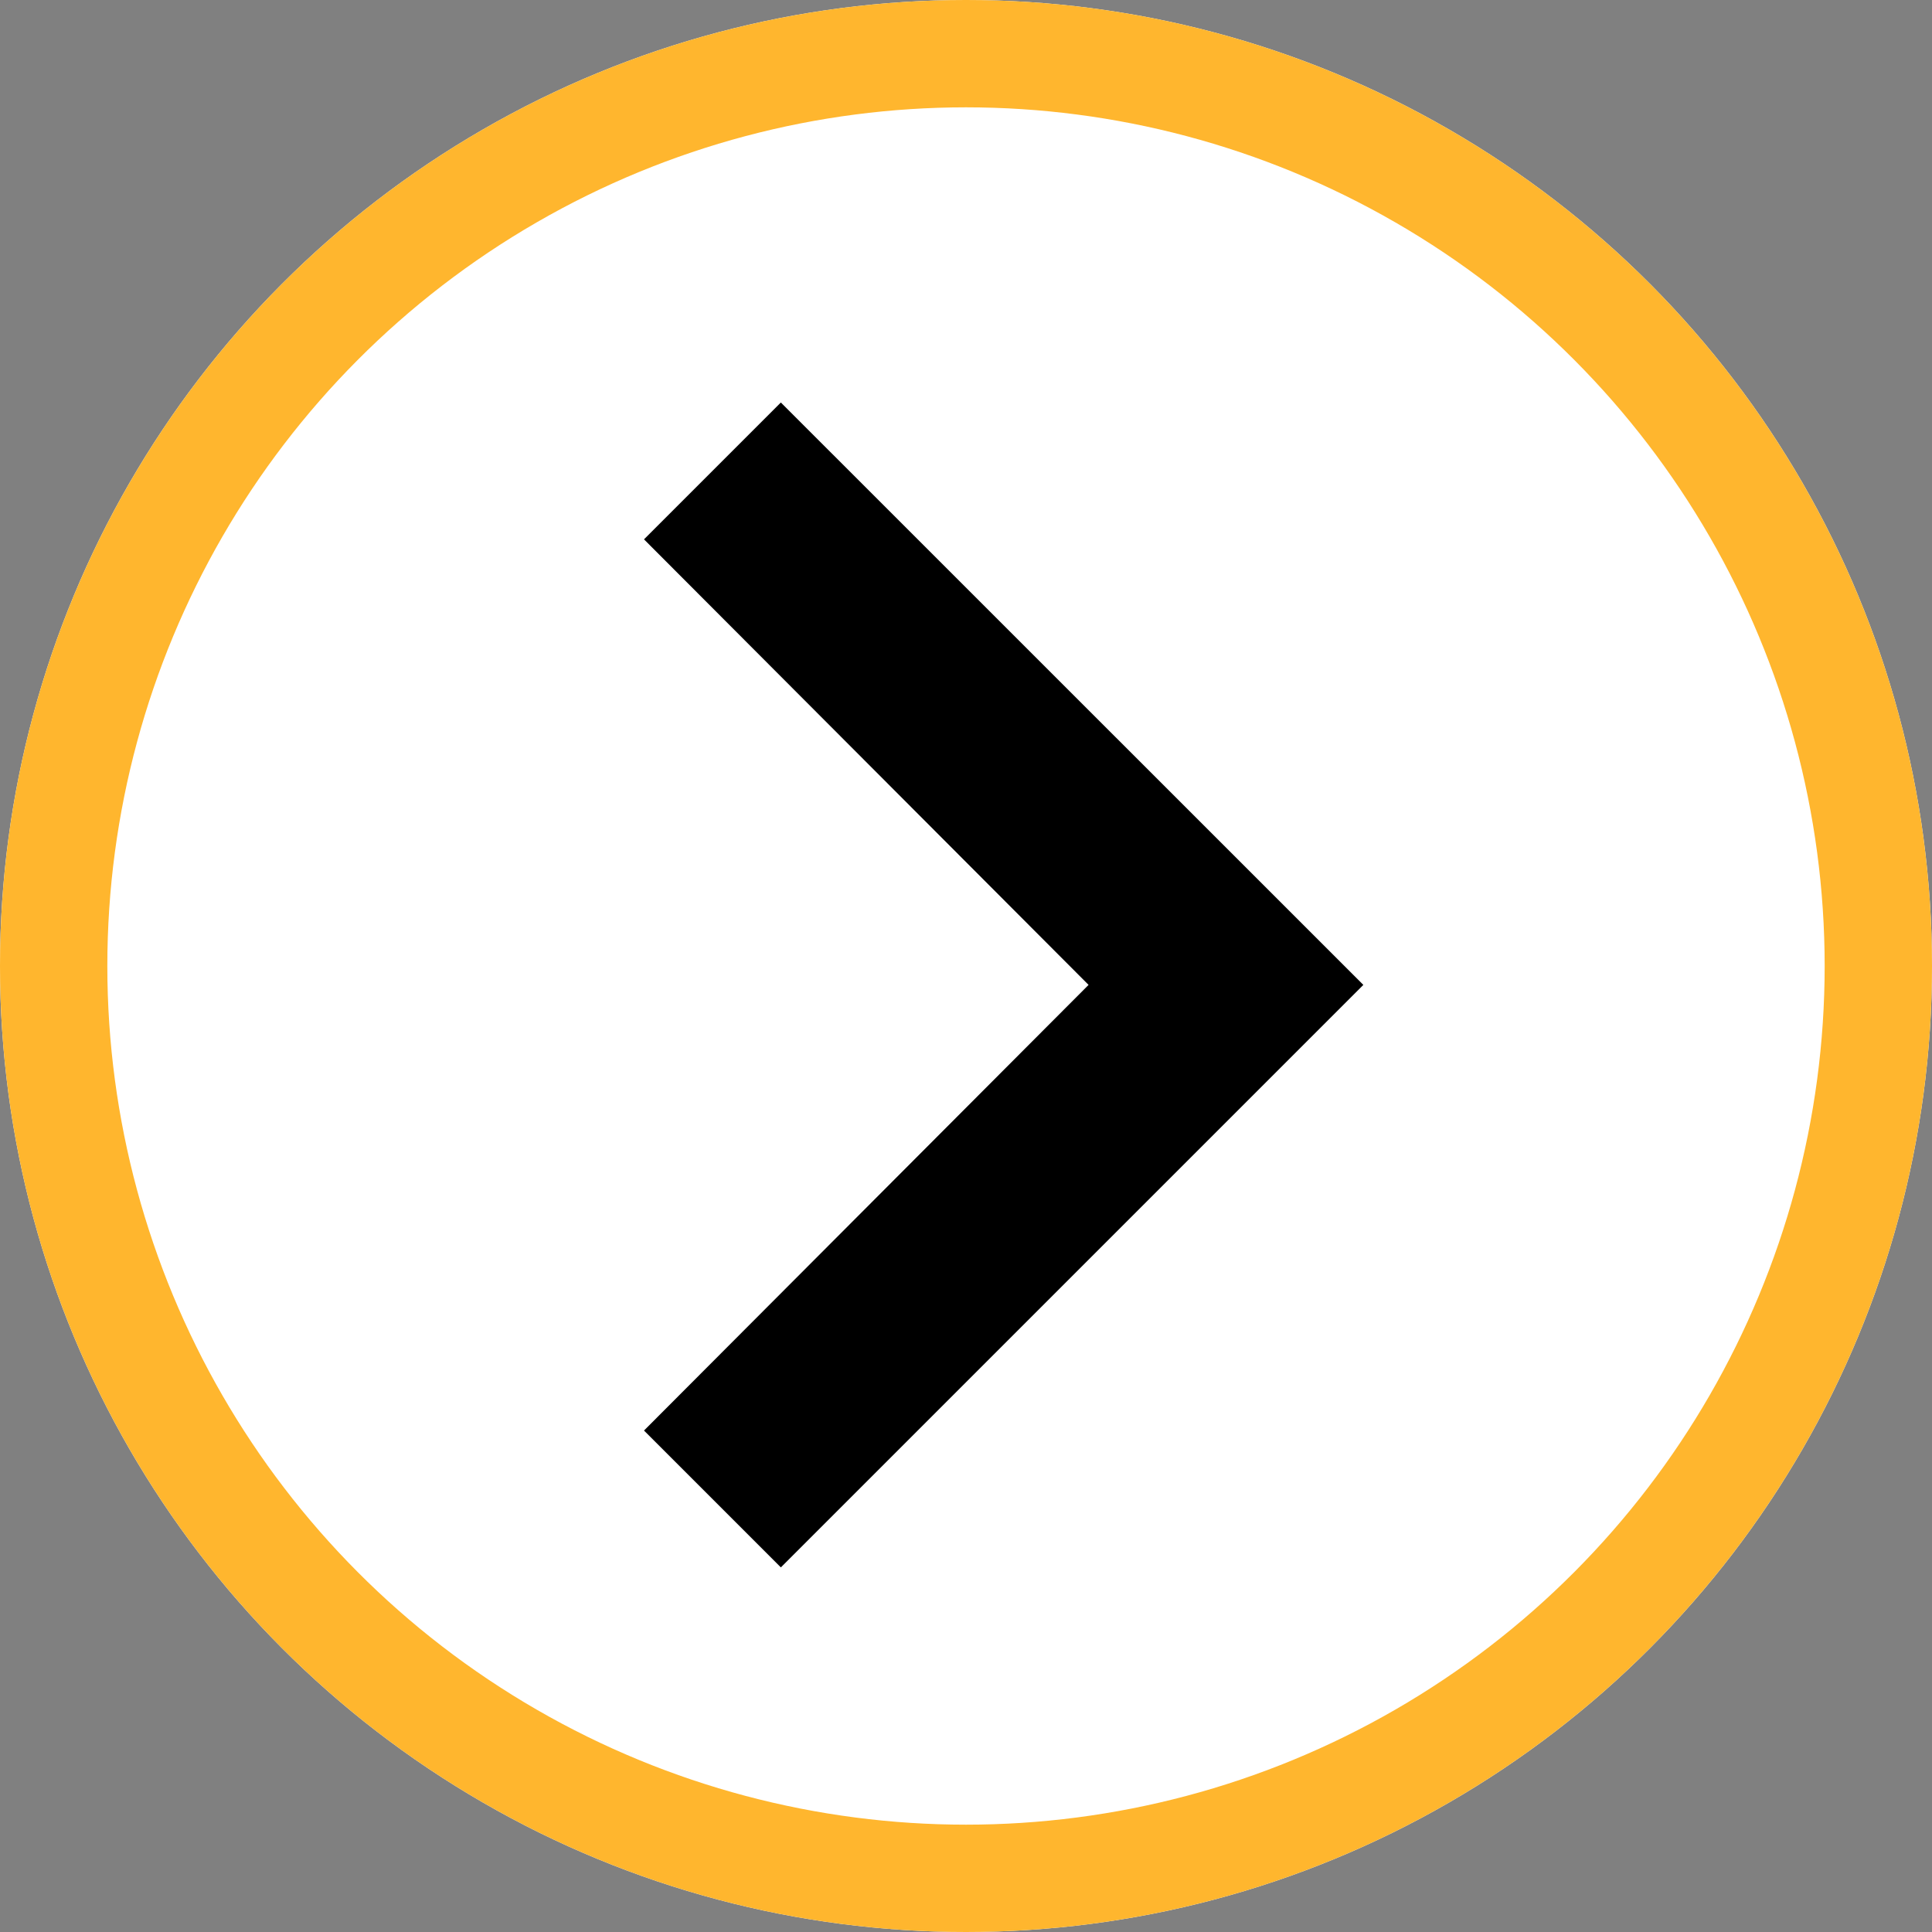 <svg id="グループ_94790" data-name="グループ 94790" xmlns="http://www.w3.org/2000/svg" width="18" height="18" viewBox="0 0 18 18">
  <rect x="0" y="0" width="18" height="18" fill="#808080" stroke="none"/>
  <g id="楕円形_19" data-name="楕円形 19" fill="#fff" stroke="#ffb62e" stroke-width="1">
    <circle cx="9" cy="9" r="9" stroke="none"/>
    <circle cx="9" cy="9" r="8.5" fill="none"/>
  </g>
  <path id="パス_1996" data-name="パス 1996" d="M9.865,6,8.59,7.275l4.142,4.151L8.59,15.578l1.275,1.275,5.427-5.427Z" transform="translate(-2.59 -2.25)"/>
</svg>
